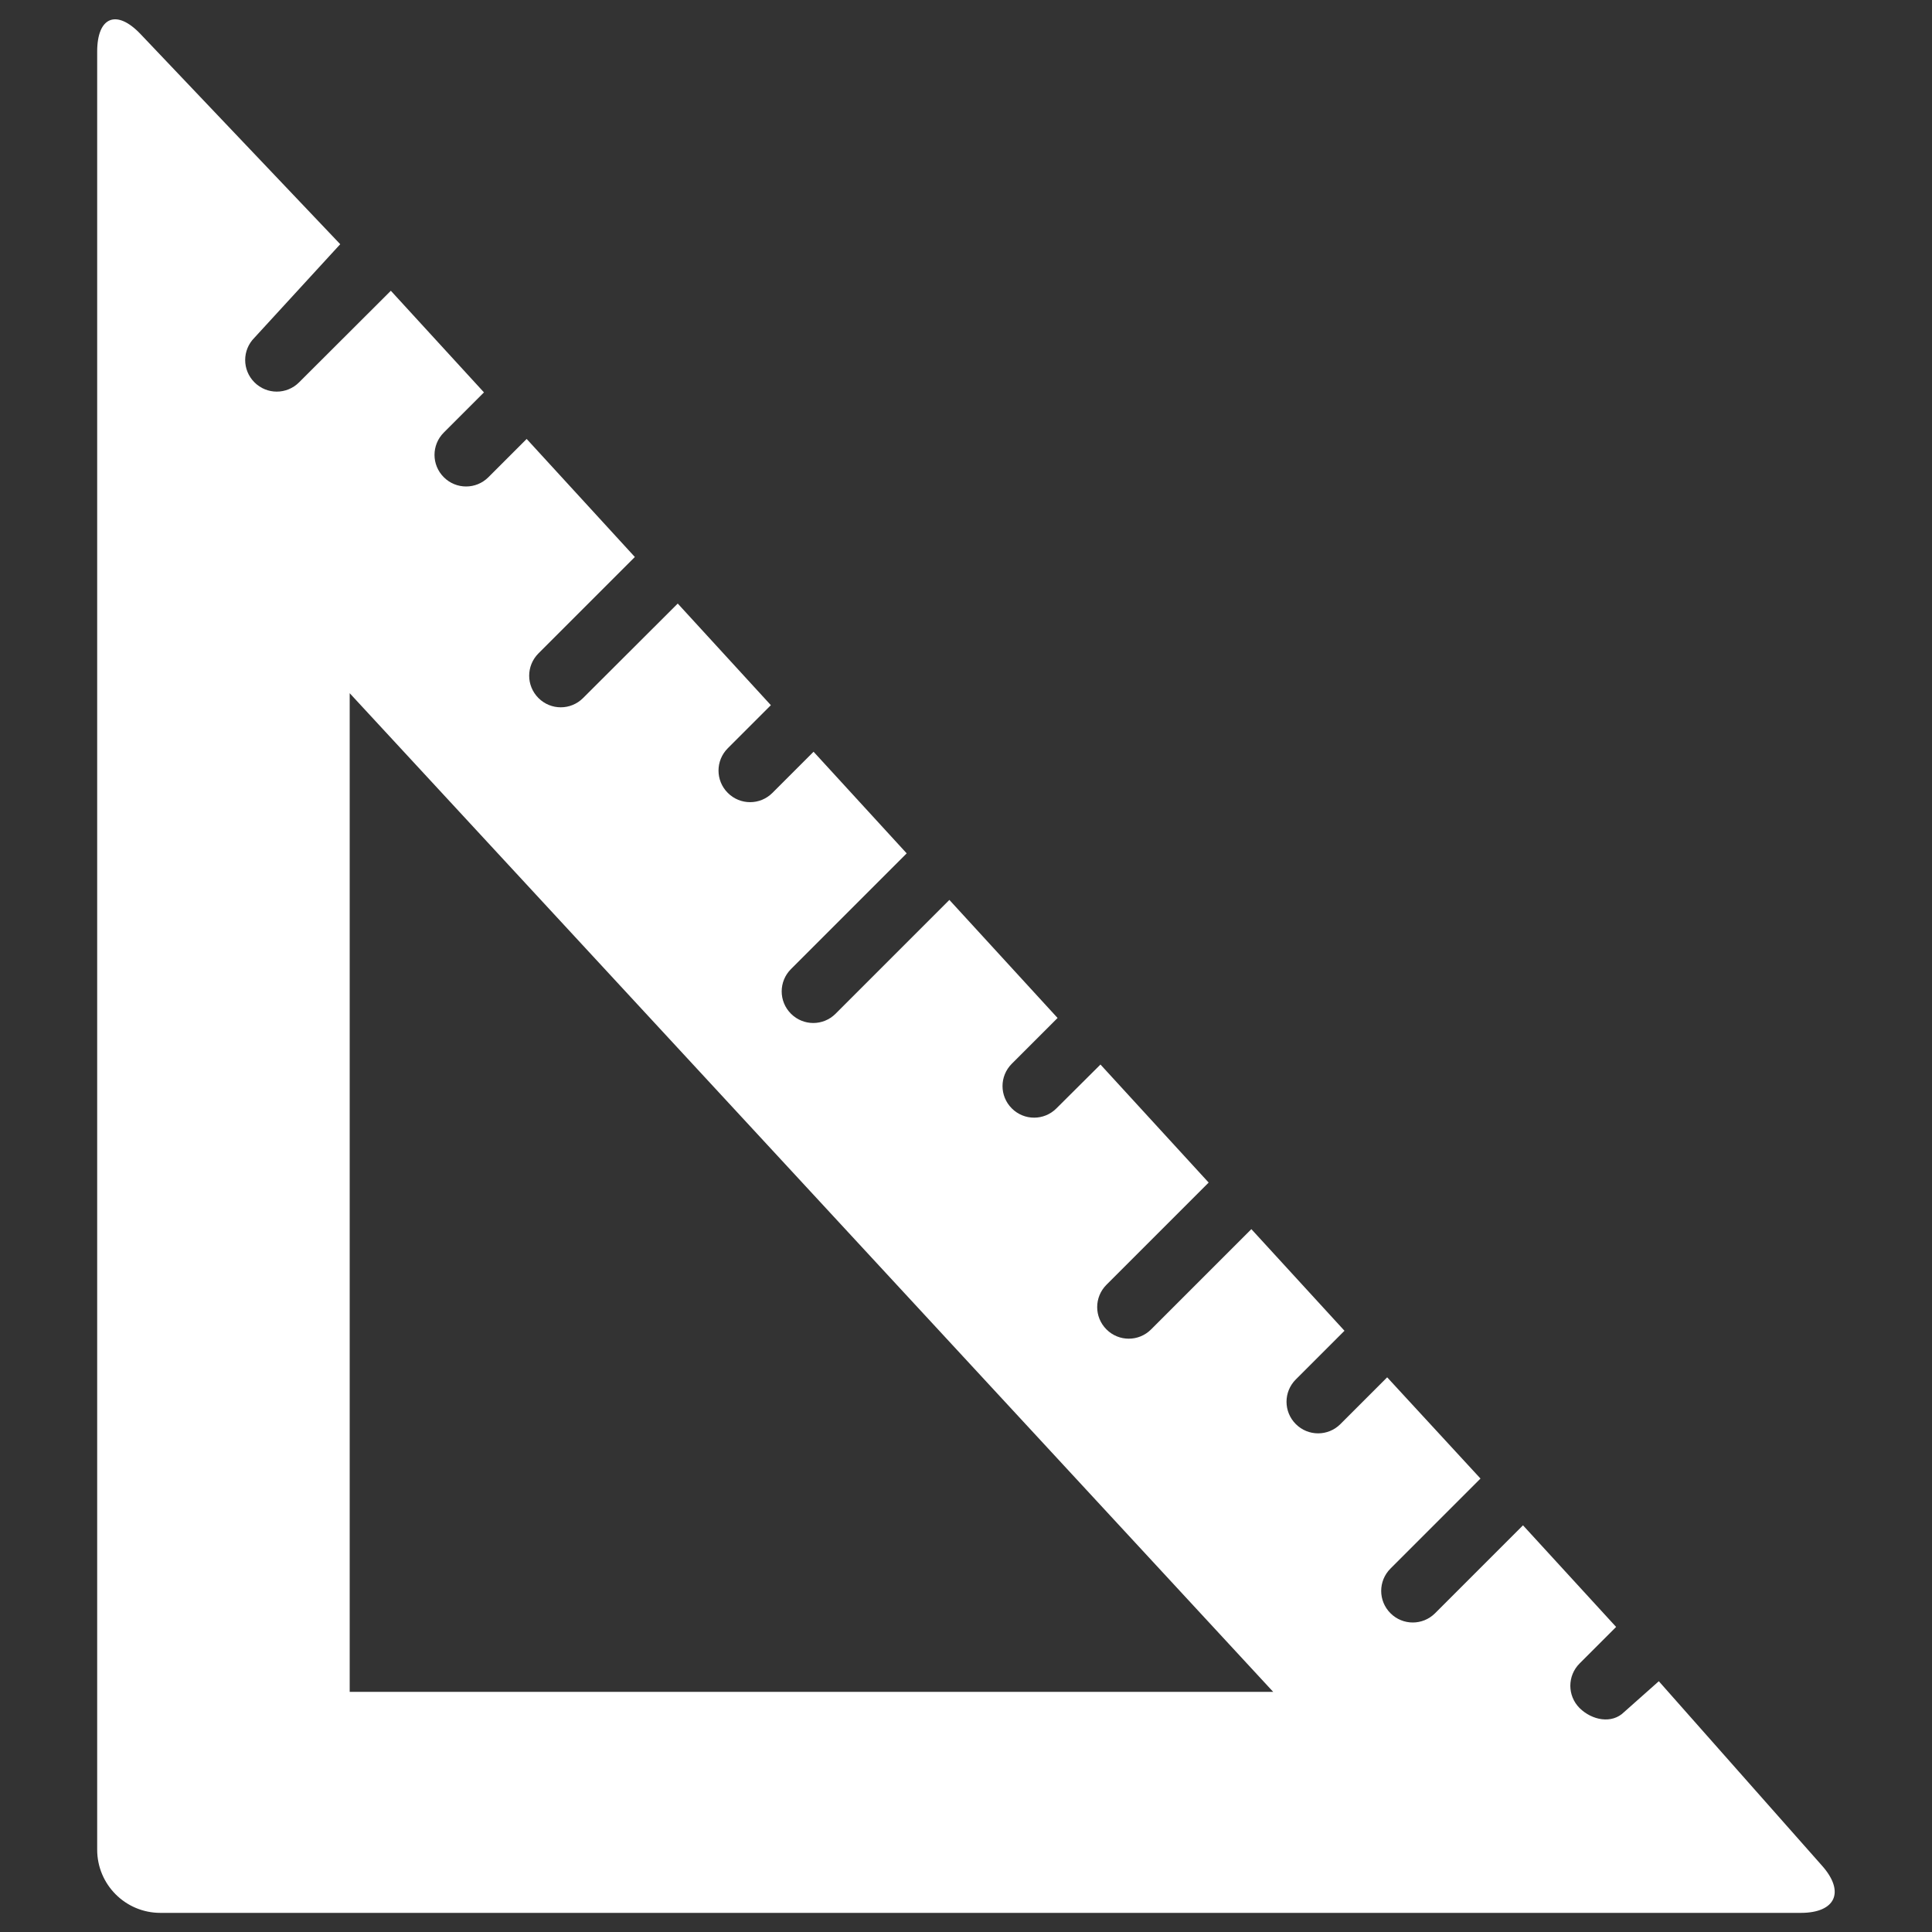 <?xml version="1.0" encoding="utf-8"?>
<!-- Svg Vector Icons : http://www.onlinewebfonts.com/icon -->
<!DOCTYPE svg PUBLIC "-//W3C//DTD SVG 1.1//EN" "http://www.w3.org/Graphics/SVG/1.1/DTD/svg11.dtd">
<svg version="1.1" xmlns="http://www.w3.org/2000/svg" xmlns:xlink="http://www.w3.org/1999/xlink" x="0px" y="0px" viewBox="0 0 1000 1000" width="64" height="64" enable-background="new 0 0 1000 1000" xml:space="preserve" style="fill:#fff">
<rect x="0" y="0" width="1000" height="1000" fill="#333333" stroke="none"/>
<g><g><path d="M858.6,870.2l-17.9,15.9c-6.4,6.4-16.7,4.3-23.1-2c-6.4-6.4-6.4-16.7,0-23.1l18.9-18.9l-48.2-52.6L742.8,835c-6.4,6.4-16.7,6.4-23.1,0c-6.4-6.4-6.4-16.7,0-23.1l46.6-46.6L718,712.9l-24.2,24.2c-6.4,6.4-16.7,6.4-23.1,0c-6.4-6.4-6.4-16.7,0-23.1l25.2-25.2l-48.2-52.6l-51.9,51.9c-6.4,6.4-16.7,6.4-23.1,0c-6.4-6.4-6.4-16.7,0-23.1l52.9-52.9l-56-61.1l-22.8,22.7c-6.4,6.4-16.7,6.4-23.1,0c-6.4-6.4-6.4-16.7,0-23.1l23.7-23.7l-56-61.1l-58.9,58.9c-6.4,6.4-16.7,6.4-23.1,0c-6.4-6.4-6.4-16.7,0-23.1l59.9-59.9l-48.2-52.6l-21.3,21.3c-6.4,6.4-16.7,6.4-23.1,0c-6.4-6.4-6.4-16.7,0-23.1l22.3-22.3l-48.2-52.6l-49,48.9c-6.4,6.4-16.7,6.4-23.1,0c-6.4-6.4-6.4-16.7,0-23.1l49.9-49.9l-56-61.1l-19.8,19.8c-6.4,6.4-16.7,6.4-23.1,0c-6.4-6.4-6.4-16.7,0-23.1l20.8-20.8l-48.2-52.6l-47.5,47.4c-6.4,6.4-16.7,6.4-23.1,0c-6.4-6.4-6.4-16.7,0-23.1l44.4-48.4L72.8,17.7c-12.4-13.1-22.5-9.1-22.5,9v930.7c0,18,14.6,32.7,32.7,32.7h849.1c18,0,23-10.9,11-24.4L858.6,870.2z M181,875.7V358.8l478,516.9H181z"/></g></g>
</svg>